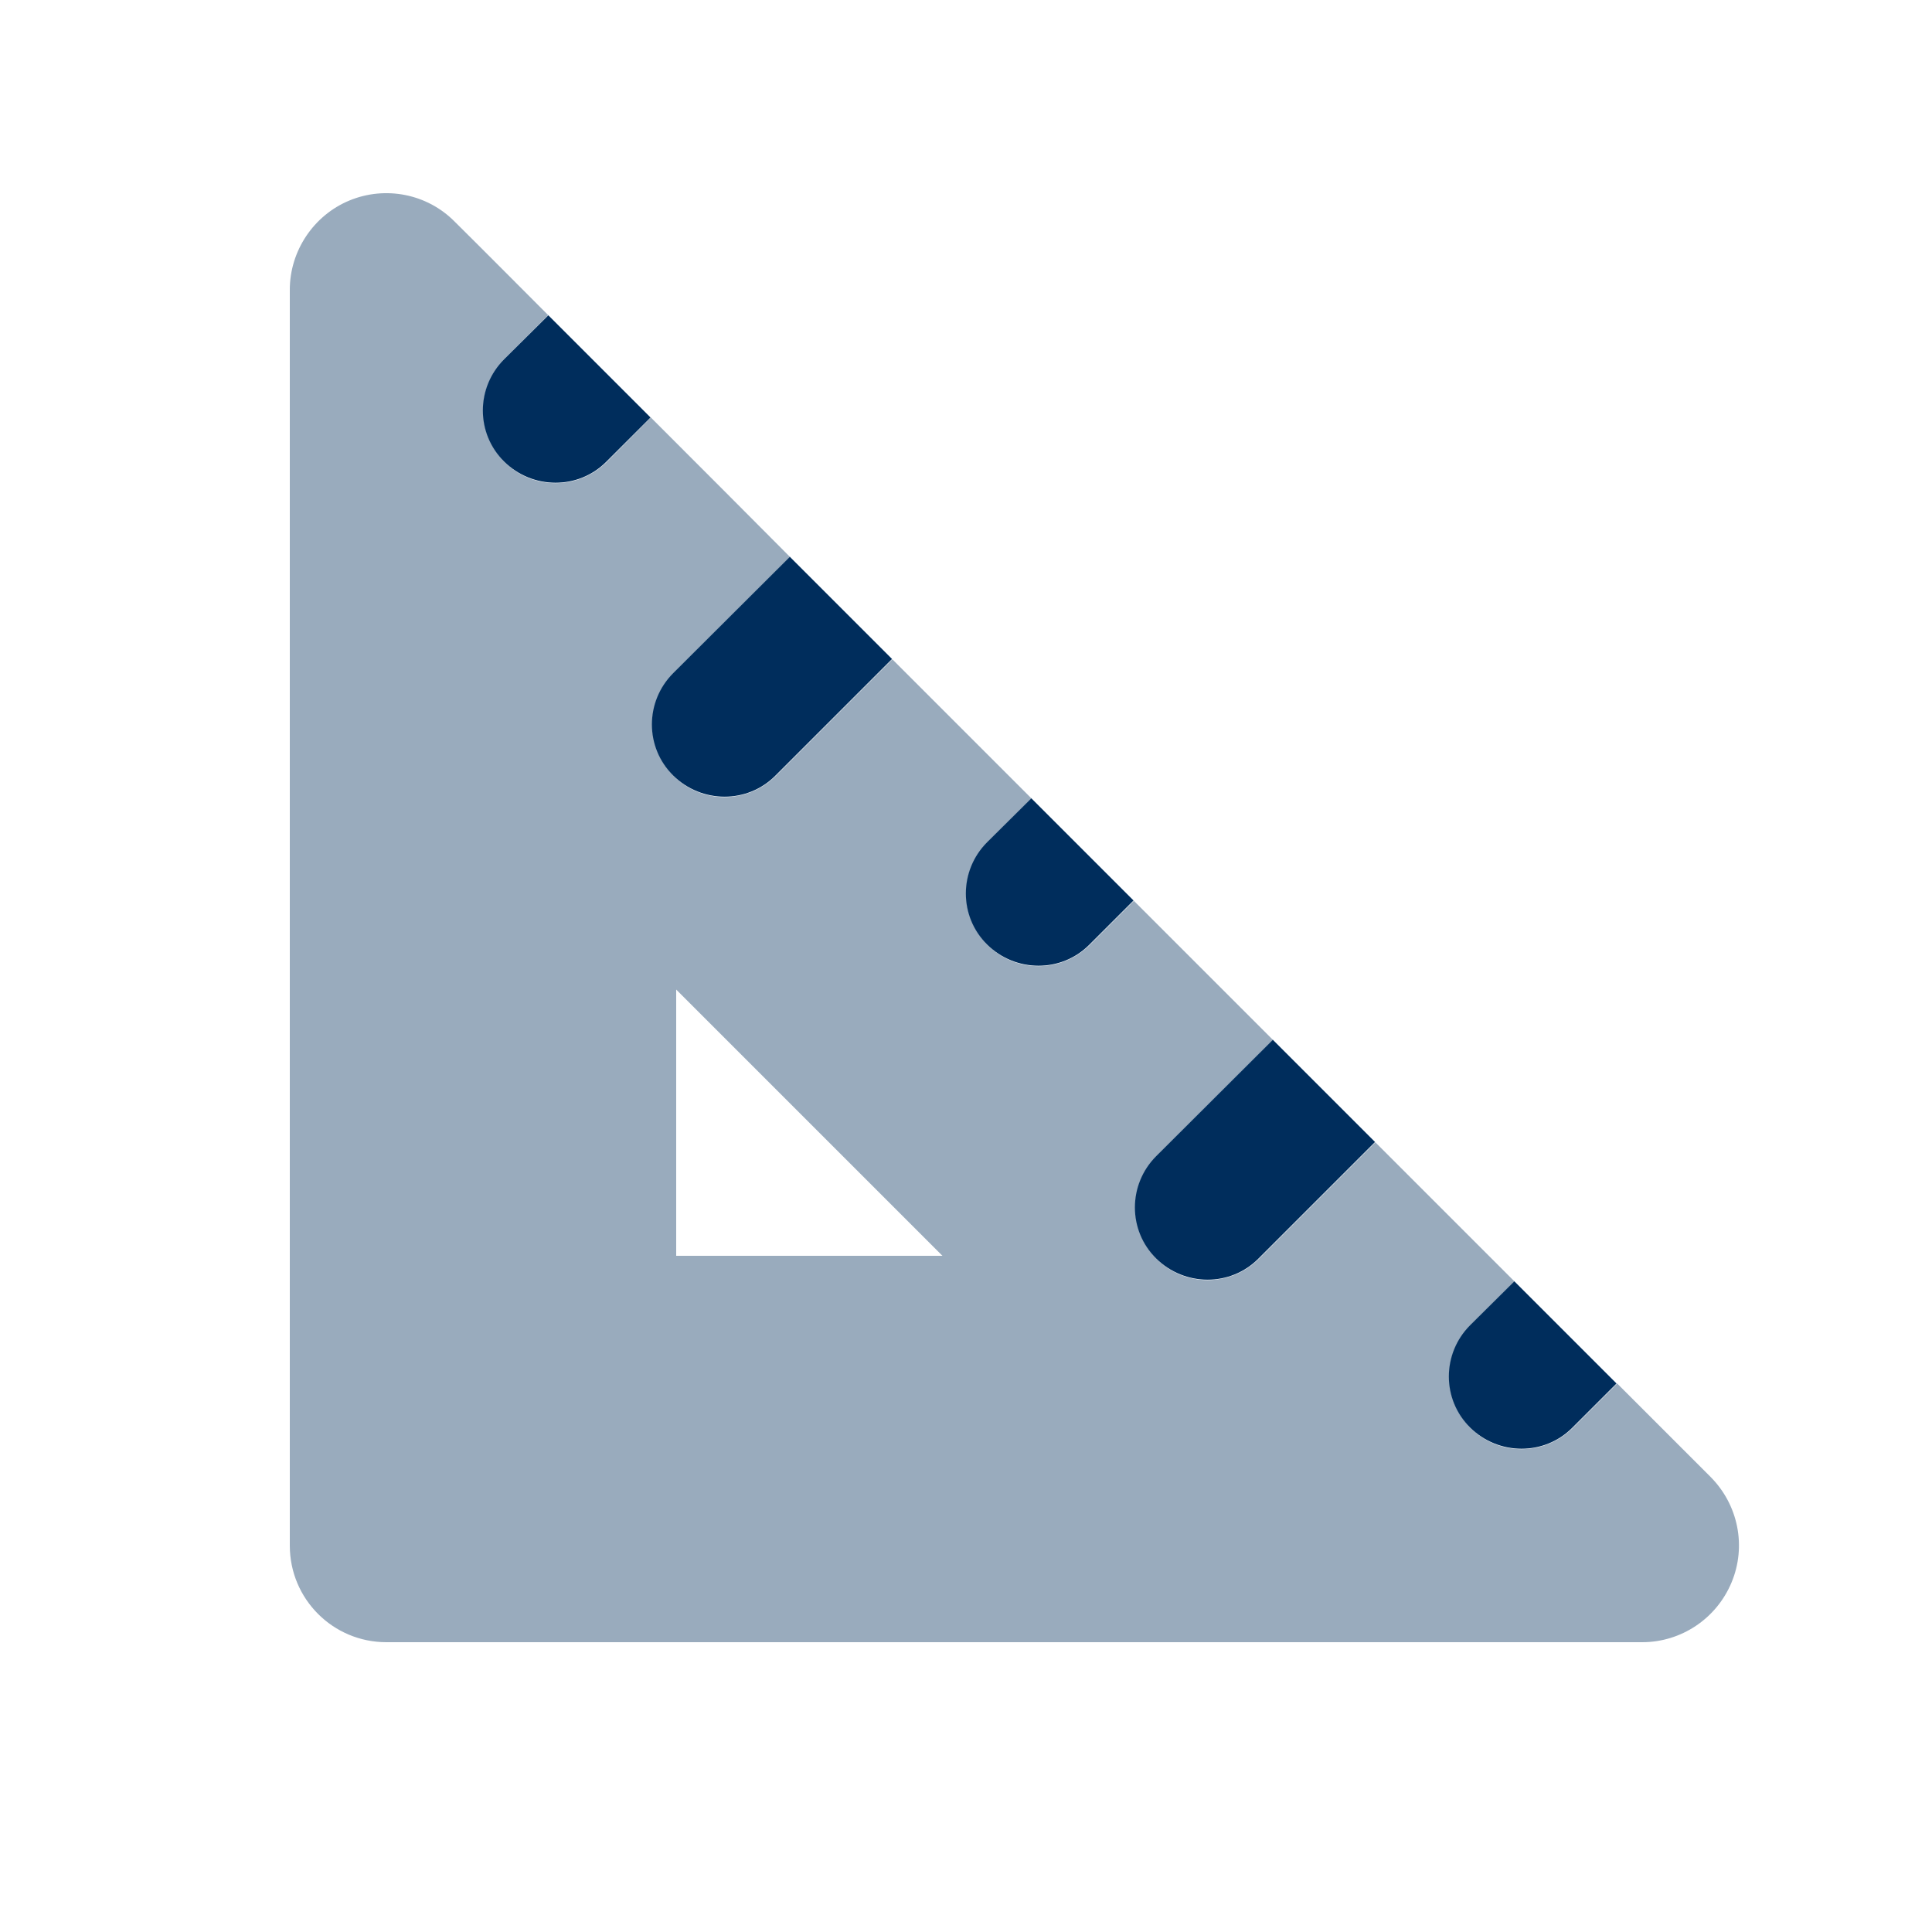 <?xml version="1.0" encoding="UTF-8"?>
<svg id="Layer_1" xmlns="http://www.w3.org/2000/svg" version="1.1" viewBox="0 0 640 640">
  <!-- Generator: Adobe Illustrator 29.8.2, SVG Export Plug-In . SVG Version: 2.1.1 Build 3)  -->
  <defs>
    <style>
      .st0, .st1 {
        fill: #002d5c;
      }

      .st1 {
        isolation: isolate;
        opacity: .4;
      }
    </style>
  </defs>
  <path class="st1" d="M96,96v416c0,17.7,14.3,32,32,32h416c12.9,0,24.6-7.8,29.6-19.8s2.2-25.7-6.9-34.9l-31-31-14.7,14.7c-9.4,9.4-24.6,9.4-33.9,0s-9.4-24.6,0-33.9l14.6-14.6-46.1-46.1-38.6,38.6c-9.4,9.4-24.6,9.4-33.9,0s-9.4-24.6,0-33.9l38.6-38.6-46.1-46.1-14.6,14.6c-9.4,9.4-24.6,9.4-33.9,0s-9.4-24.6,0-33.9l14.6-14.6c-15.4-15.4-30.7-30.7-46.1-46.1l-38.6,38.6c-9.4,9.4-24.6,9.4-33.9,0-9.3-9.4-9.4-24.6,0-33.9l38.6-38.6c-15.4-15.5-30.7-30.8-46.1-46.2l-14.6,14.7c-9.4,9.4-24.6,9.4-33.9,0-9.3-9.4-9.4-24.6-.1-34l14.6-14.6c-10.3-10.3-20.6-20.7-31-31-9.1-9.2-22.9-11.9-34.8-7s-19.8,16.7-19.8,29.6h0ZM224,327.8l88.2,88.2h-88.2v-88.2h0Z"/>
  <path class="st0" d="M181.7,104.4l-14.7,14.6c-9.4,9.4-9.4,24.6,0,33.9,9.4,9.3,24.6,9.4,33.9,0l14.6-14.6-33.9-33.9h0ZM261.7,184.4l-38.7,38.6c-9.4,9.4-9.4,24.6,0,33.9s24.6,9.4,33.9,0l38.6-38.6-33.9-33.9h.1,0ZM341.7,264.4l-14.7,14.6c-9.4,9.4-9.4,24.6,0,33.9s24.6,9.4,33.9,0l14.6-14.6-33.9-33.9h.1ZM421.7,344.4l-38.7,38.6c-9.4,9.4-9.4,24.6,0,33.9s24.6,9.4,33.9,0l38.6-38.6-33.9-33.9h.1ZM501.7,424.4l-14.7,14.6c-9.4,9.4-9.4,24.6,0,33.9s24.6,9.4,33.9,0l14.6-14.6-33.9-33.9h.1Z"/>
</svg>